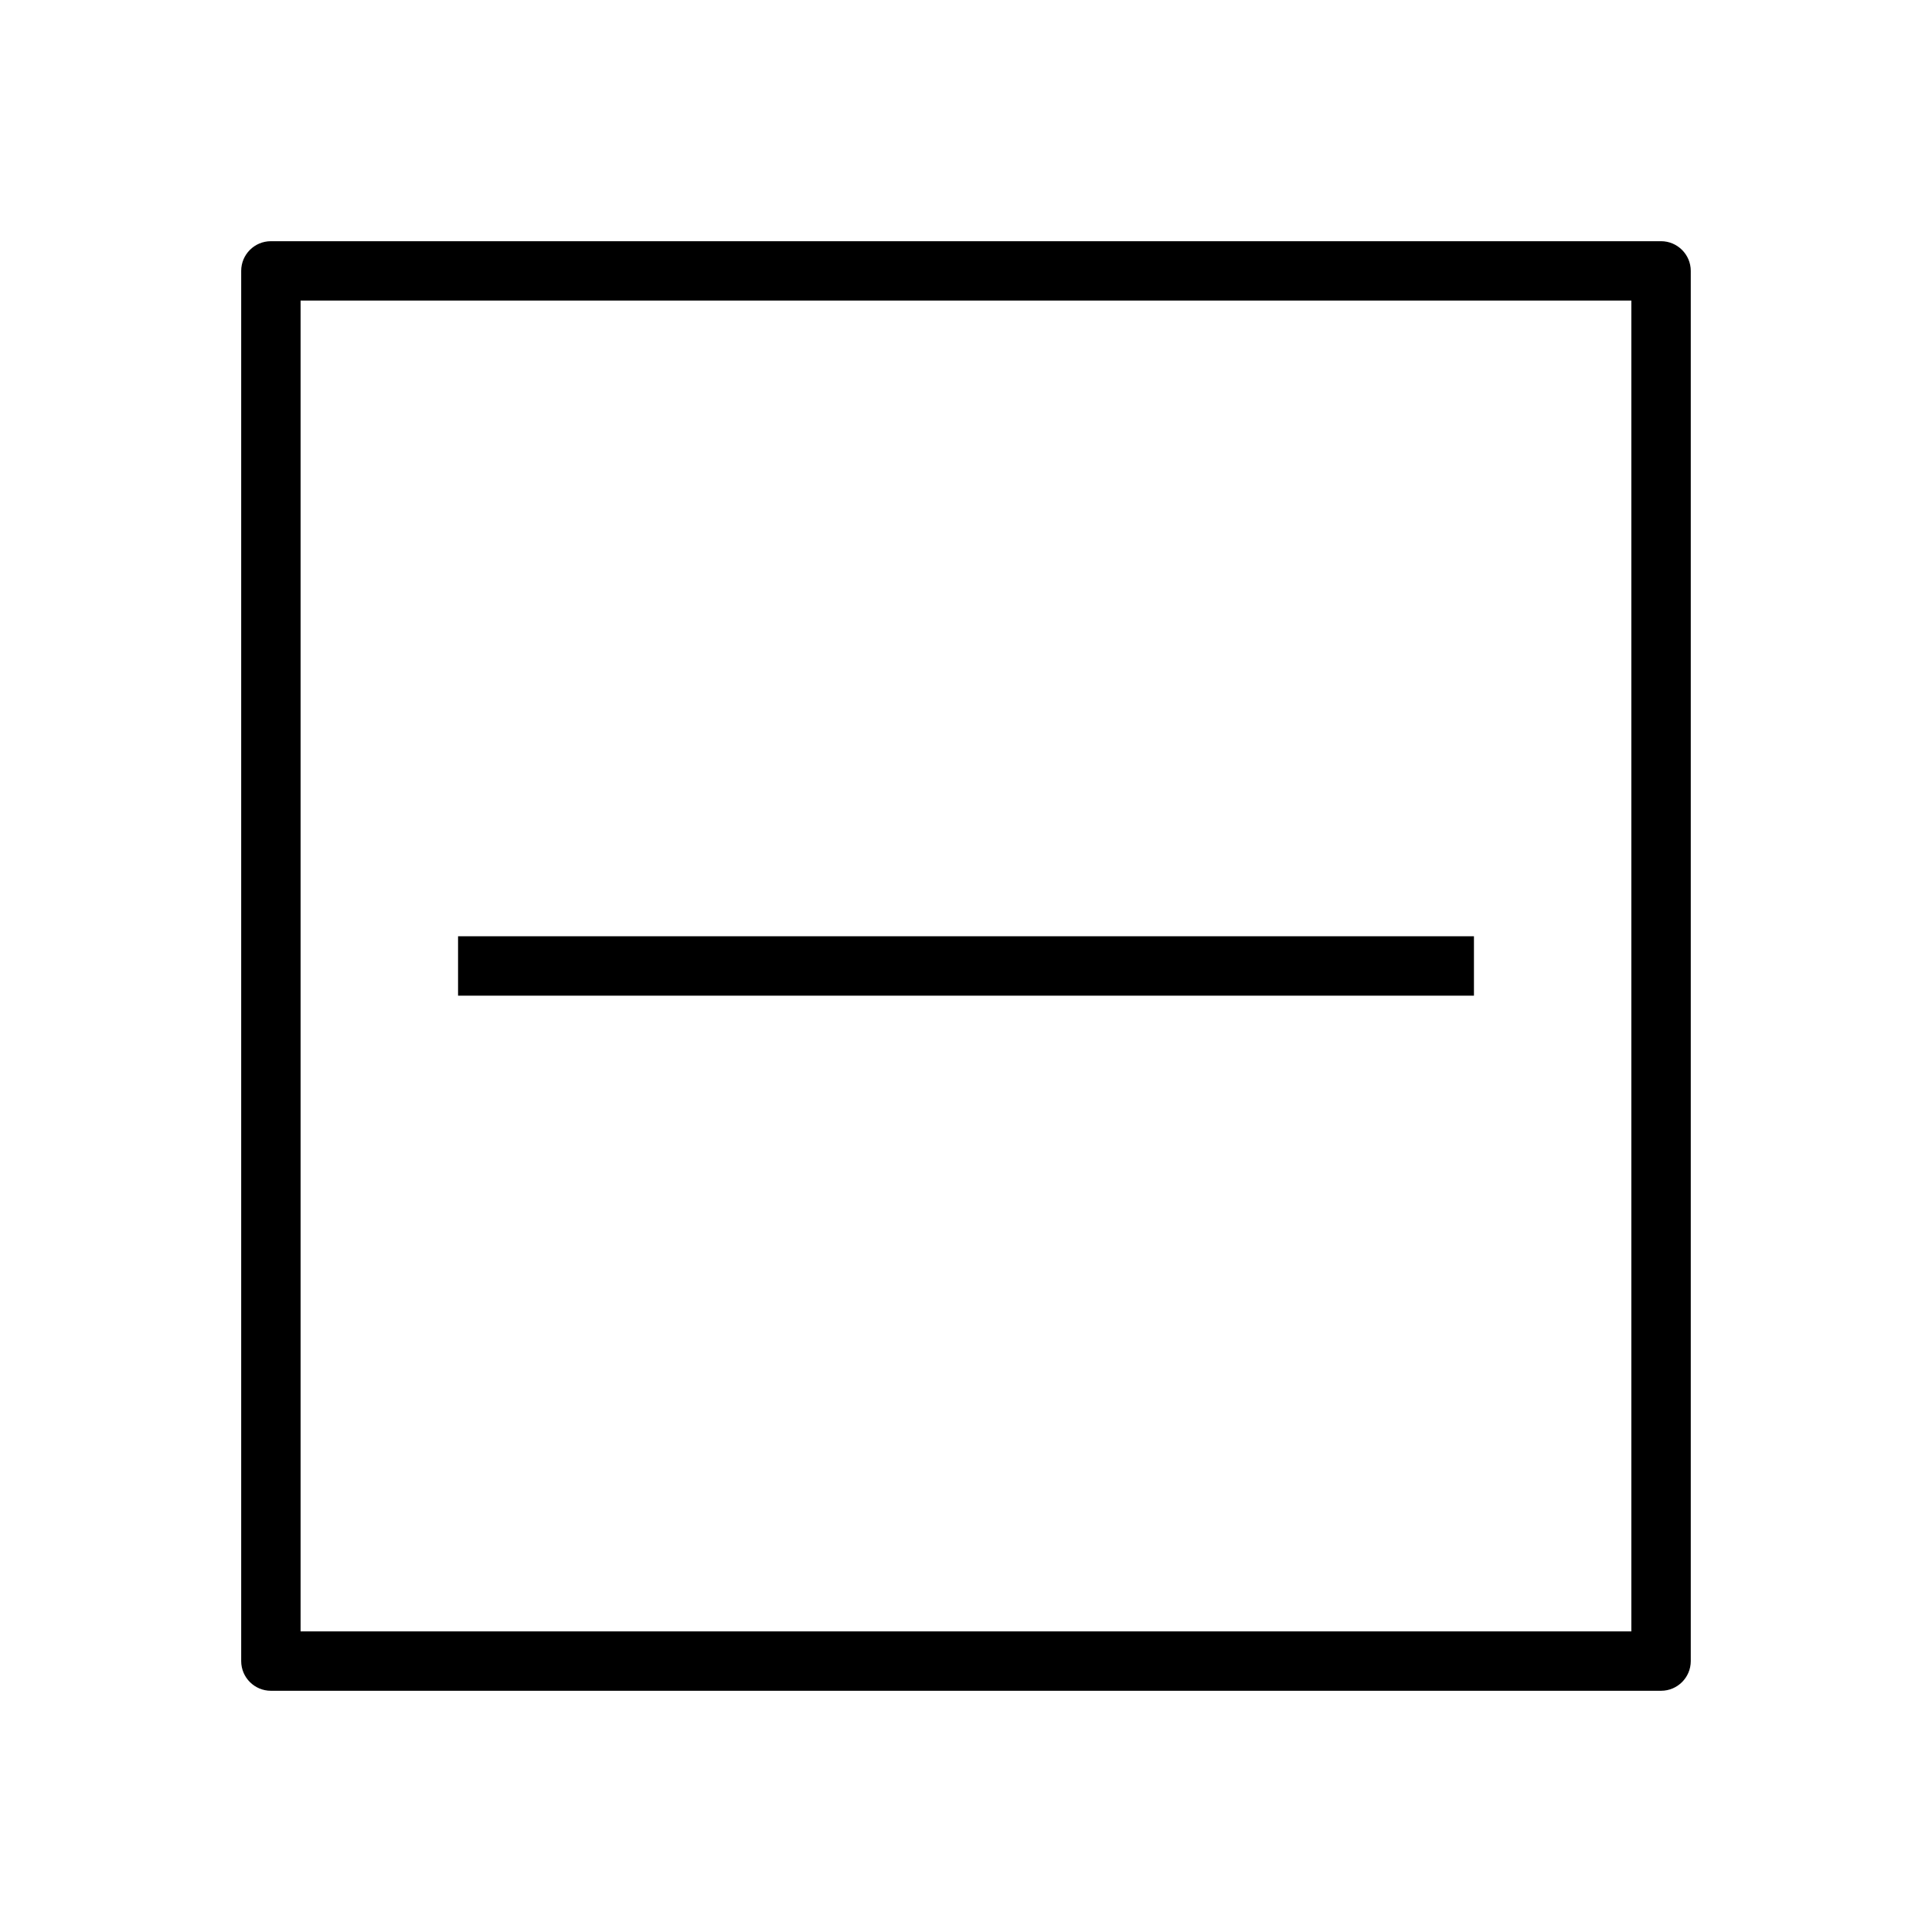 <?xml version="1.0" encoding="UTF-8"?>
<!-- Uploaded to: ICON Repo, www.svgrepo.com, Generator: ICON Repo Mixer Tools -->
<svg fill="#000000" width="800px" height="800px" version="1.1" viewBox="144 144 512 512" xmlns="http://www.w3.org/2000/svg">
 <g>
  <path d="m584.2 207.92h-368.41c-4.344 0-7.871 3.527-7.871 7.871v368.41c0 4.344 3.527 7.871 7.871 7.871h368.41c4.344 0 7.871-3.527 7.871-7.871v-368.41c0-4.344-3.555-7.871-7.871-7.871zm-7.871 368.41h-352.67v-352.67h352.67z"/>
  <path d="m265.39 392.12h269.22v15.742h-269.22z"/>
 </g>
</svg>